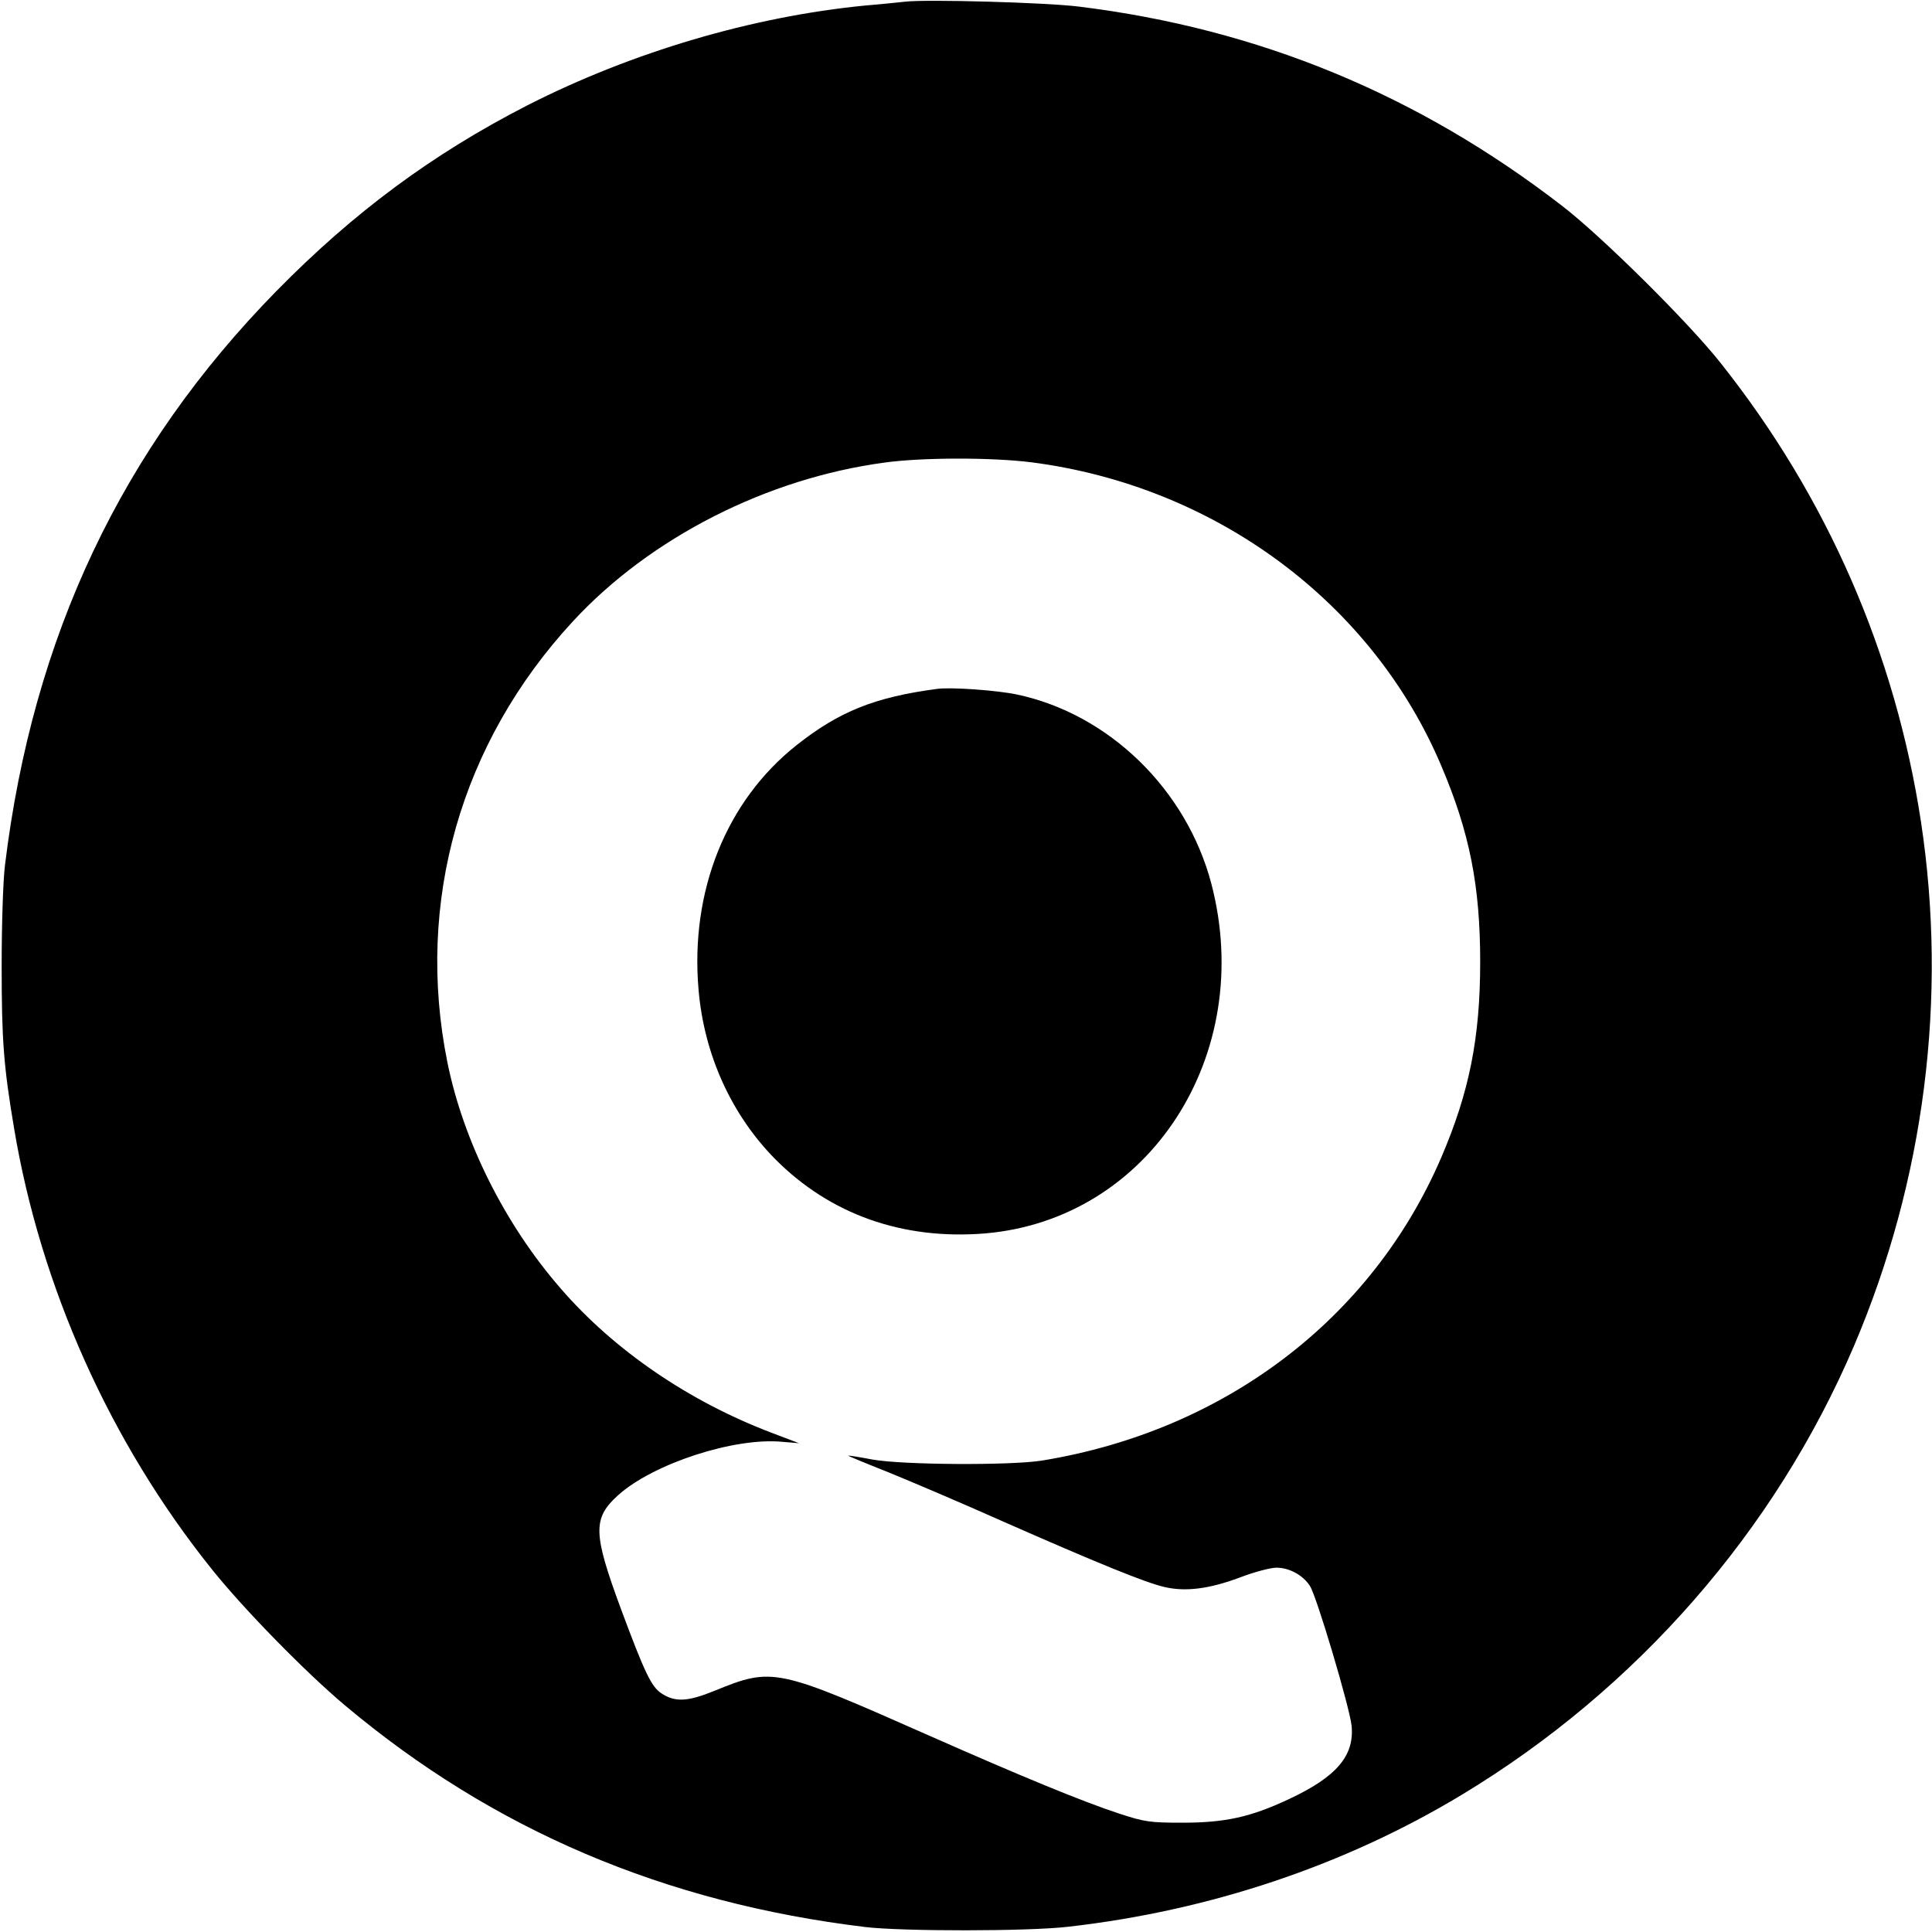 <?xml version="1.0" standalone="no"?>
<!DOCTYPE svg PUBLIC "-//W3C//DTD SVG 20010904//EN"
 "http://www.w3.org/TR/2001/REC-SVG-20010904/DTD/svg10.dtd">
<svg version="1.0" xmlns="http://www.w3.org/2000/svg"
 width="700pt" height="700pt" viewBox="0 0 700 700"
 preserveAspectRatio="xMidYMid meet">
<g transform="translate(0,700) scale(0.1,-0.1)"
fill="#000000" stroke="none">
<path d="M3280 6994 c-19 -2 -84 -9 -145 -14 -410 -40 -846 -169 -1225 -362
-343 -176 -628 -387 -908 -672 -561 -572 -883 -1252 -984 -2081 -7 -56 -12
-217 -12 -365 0 -268 7 -362 45 -588 96 -575 348 -1138 716 -1597 115 -144
339 -373 483 -494 537 -451 1157 -715 1885 -803 135 -16 590 -16 735 1 512 58
1002 222 1426 478 635 383 1136 957 1422 1628 255 599 339 1259 242 1898 -93
610 -340 1176 -726 1662 -116 147 -431 459 -574 569 -523 404 -1101 642 -1750
722 -117 15 -553 27 -630 18z m457 -1669 c667 -86 1236 -508 1486 -1102 102
-240 140 -434 140 -708 0 -277 -40 -474 -142 -711 -252 -584 -785 -988 -1446
-1096 -113 -18 -504 -16 -615 4 -47 9 -86 15 -87 14 -1 -1 64 -28 145 -60 81
-33 269 -113 417 -179 336 -148 514 -221 584 -237 76 -18 162 -7 272 34 52 20
112 36 134 36 46 0 96 -27 121 -66 24 -36 143 -436 151 -506 11 -109 -54 -186
-228 -267 -138 -65 -232 -85 -384 -85 -120 0 -138 3 -230 33 -134 44 -352 134
-685 281 -558 247 -570 250 -781 164 -98 -40 -143 -42 -193 -9 -36 24 -60 74
-146 305 -102 276 -103 329 -10 413 127 114 421 210 595 193 l60 -5 -100 38
c-300 114 -571 300 -763 522 -203 233 -353 534 -411 820 -117 580 48 1158 455
1598 280 303 703 518 1129 575 137 19 389 19 532 1z"/>
<path d="M3395 4504 c-226 -30 -355 -82 -509 -204 -255 -202 -386 -529 -355
-886 20 -235 119 -453 278 -614 199 -200 461 -293 759 -269 596 50 983 647
821 1267 -90 342 -372 616 -706 686 -72 15 -238 27 -288 20z"/>
</g>
</svg>
